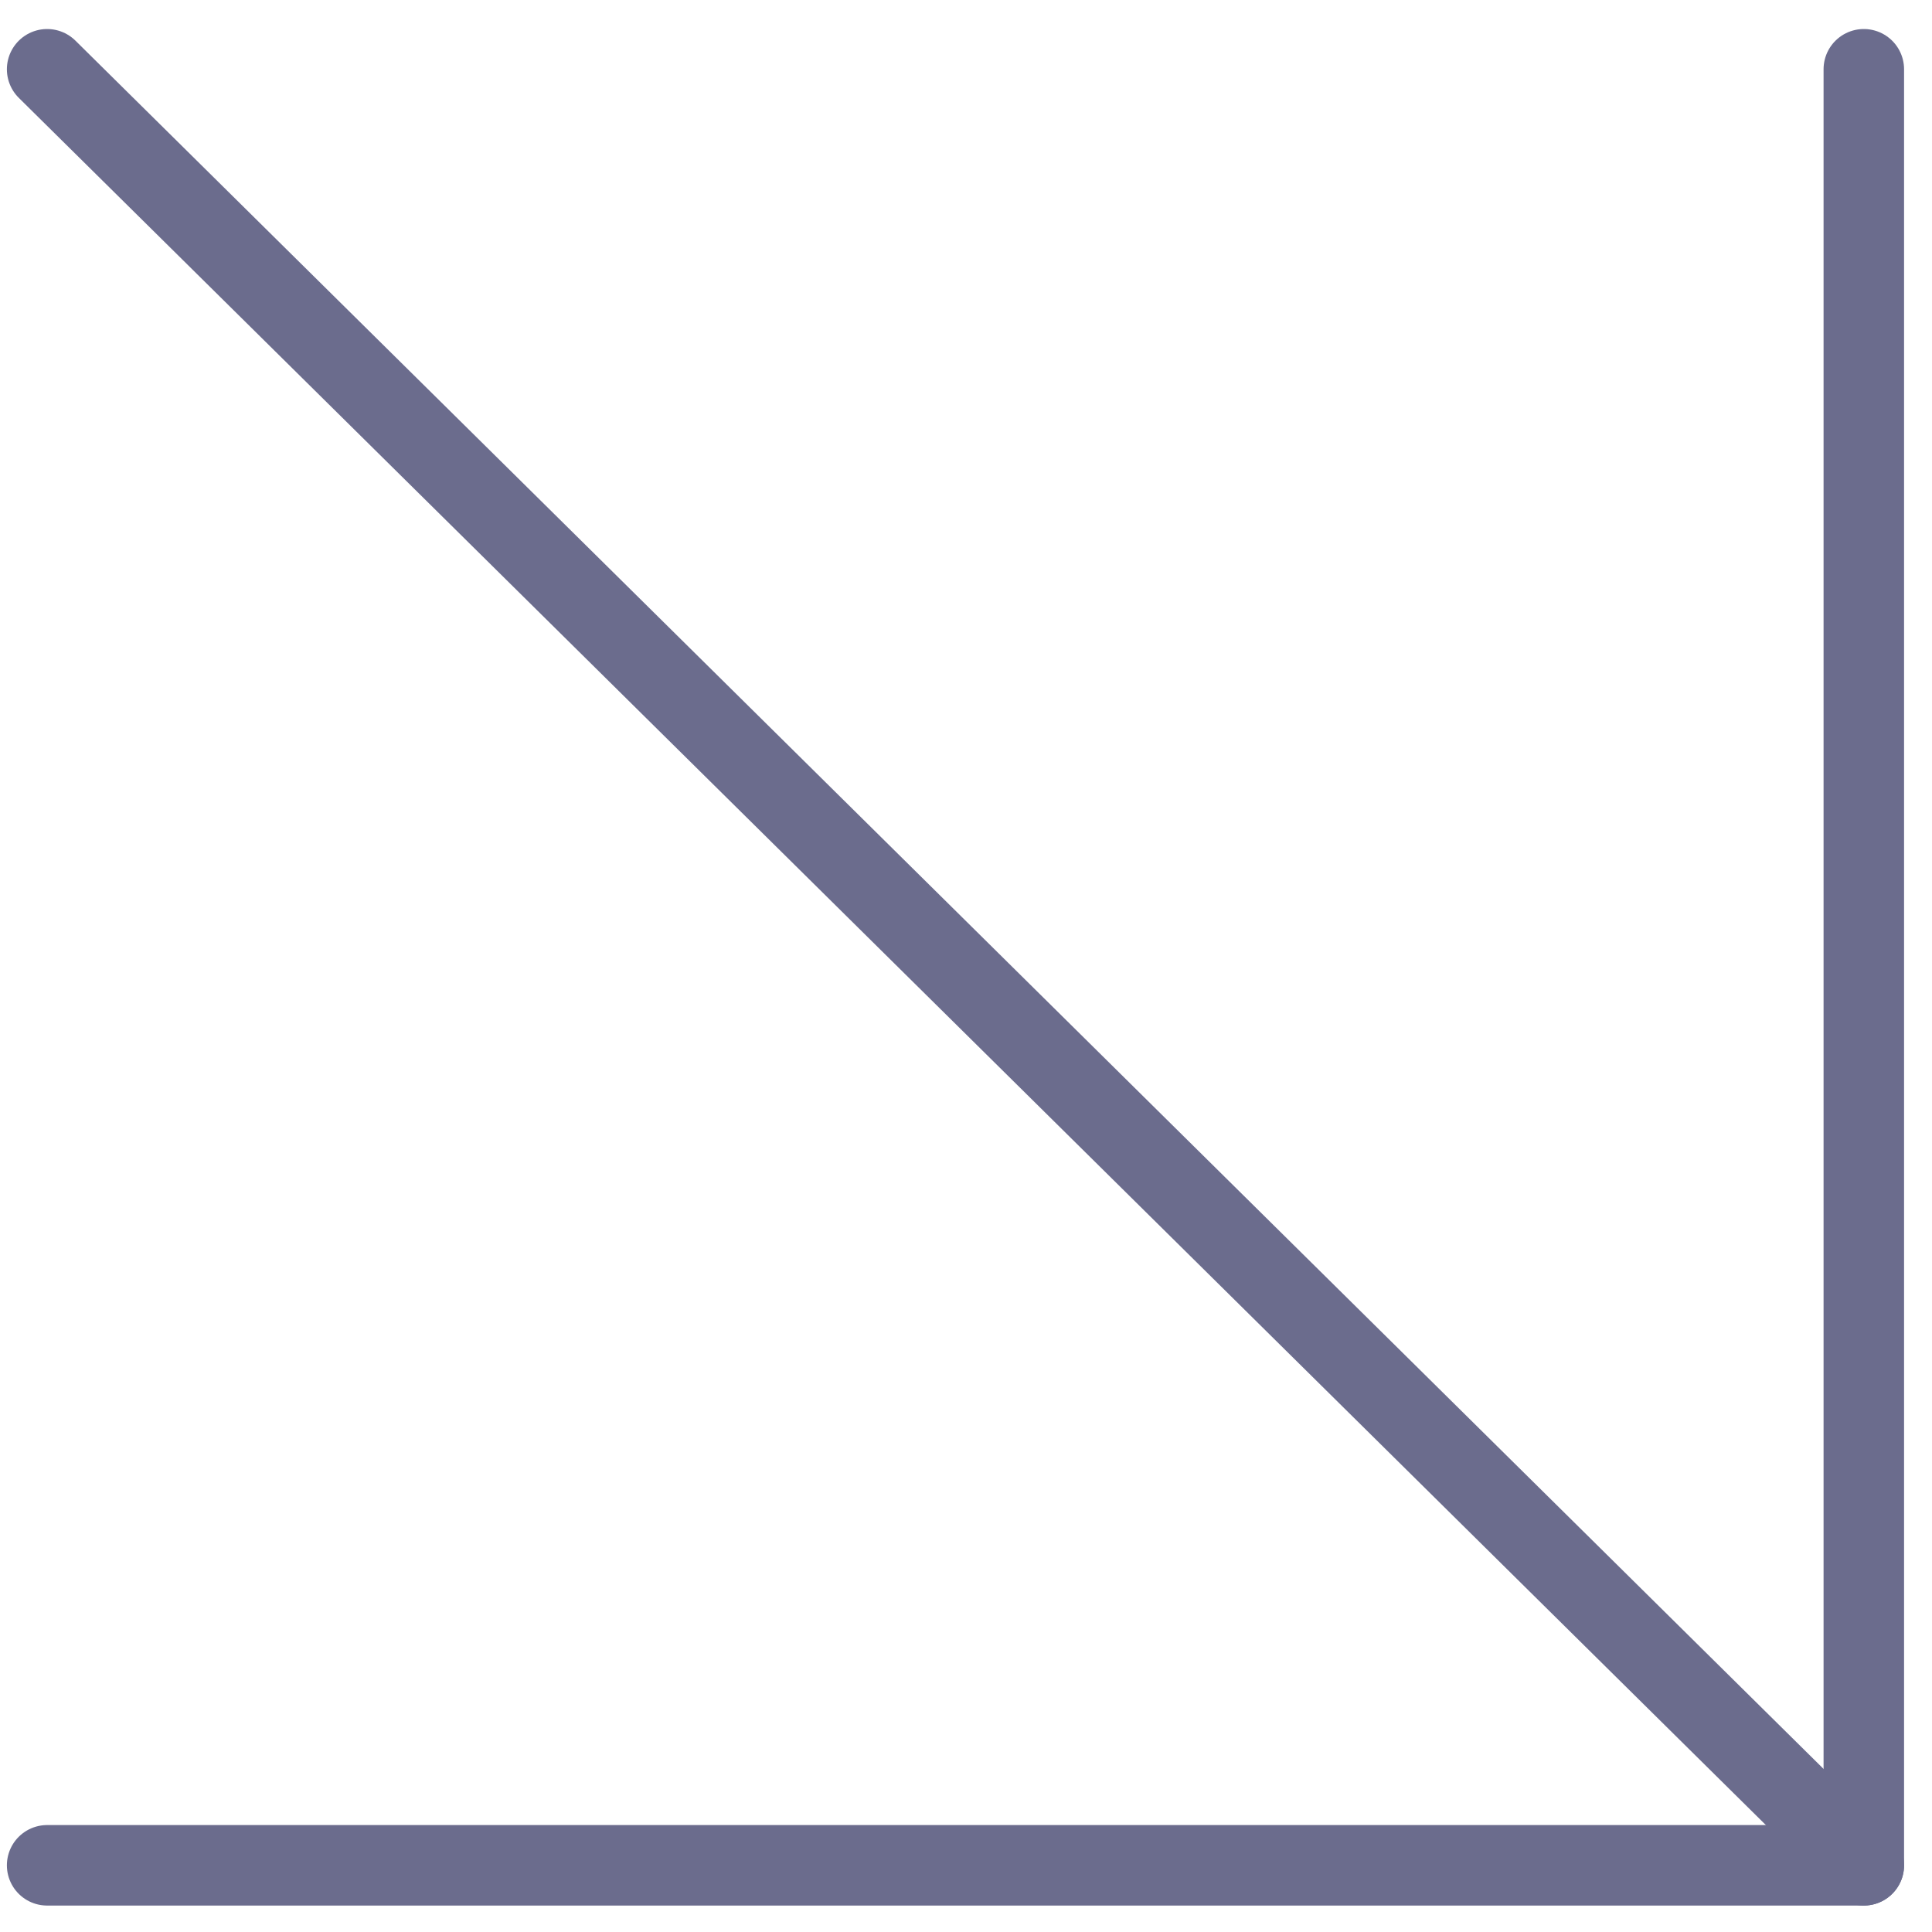 <svg width="48" height="48" viewBox="0 0 48 48" fill="none" xmlns="http://www.w3.org/2000/svg">
<path d="M1.171 1.721L46.306 46.343" stroke="#6B6C8D" stroke-width="2" stroke-linecap="round" stroke-linejoin="round"/>
<path d="M46.306 1.721V46.343H1.171" stroke="#6B6C8D" stroke-width="2" stroke-linecap="round" stroke-linejoin="round"/>
</svg>
